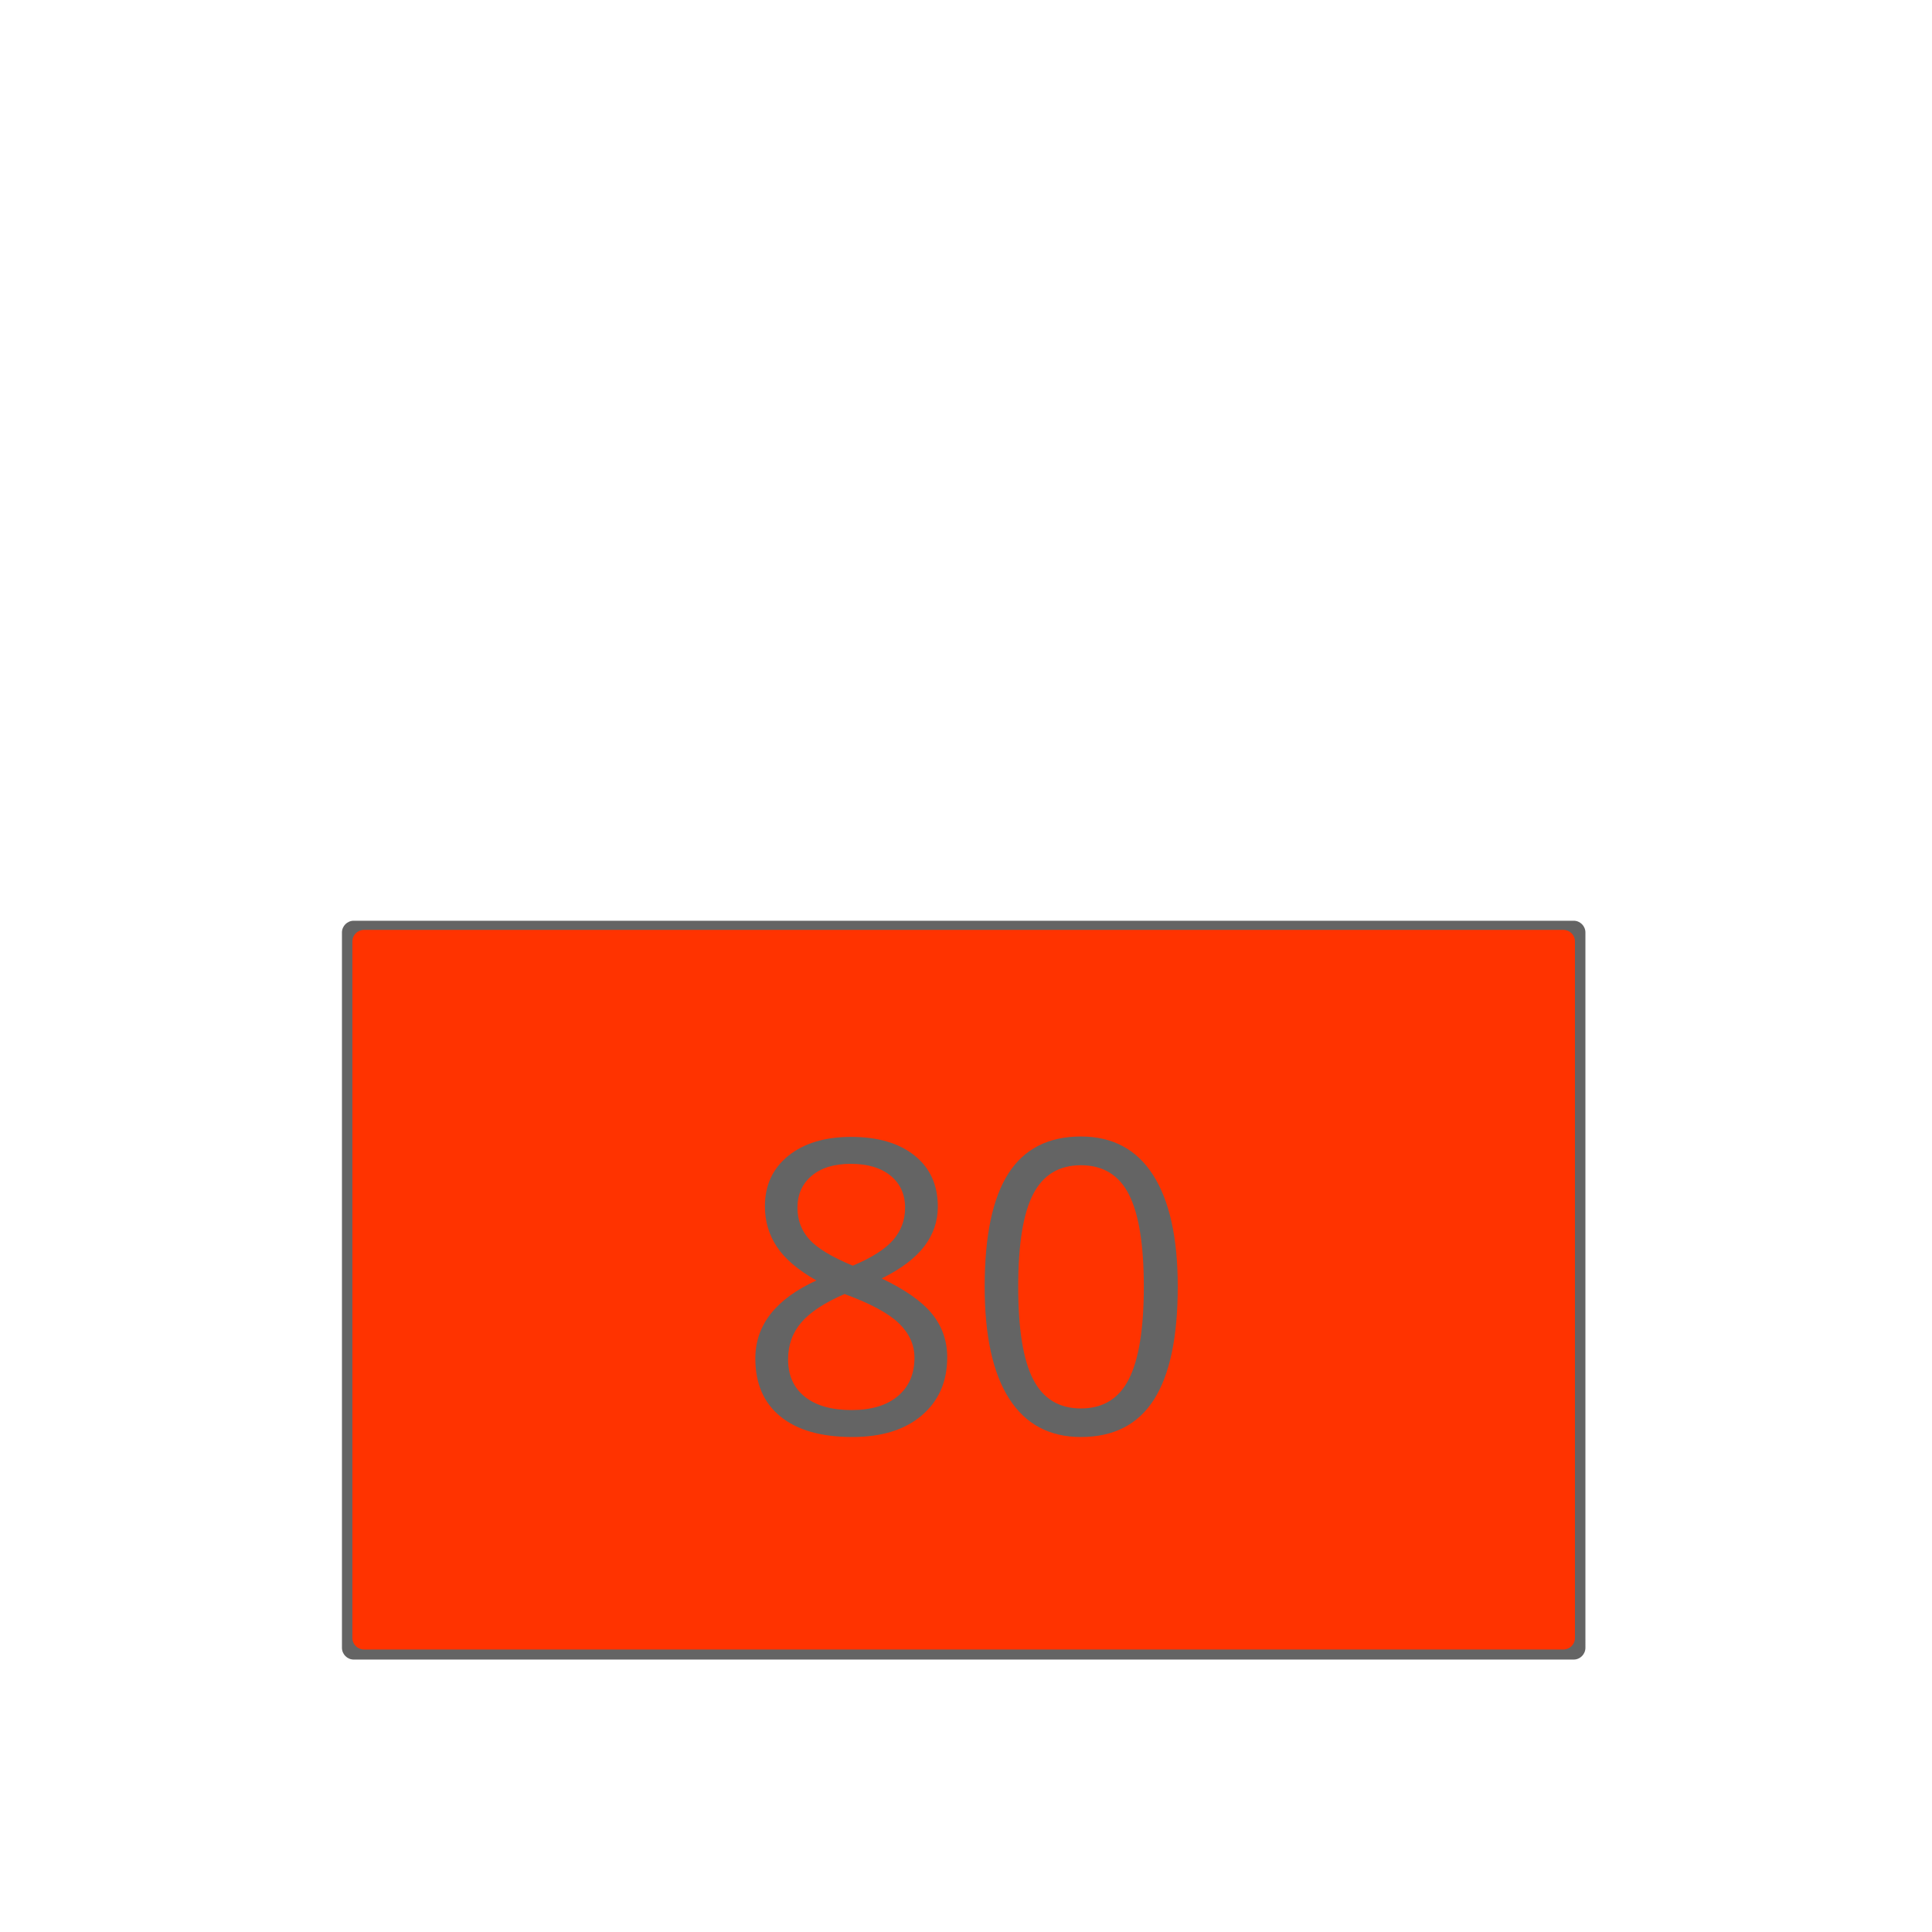 <?xml version="1.0" encoding="utf-8"?>
<!-- Generator: Adobe Illustrator 14.0.0, SVG Export Plug-In . SVG Version: 6.00 Build 43363)  -->
<!DOCTYPE svg PUBLIC "-//W3C//DTD SVG 1.1//EN" "http://www.w3.org/Graphics/SVG/1.1/DTD/svg11.dtd">
<svg version="1.1" id="Ebene_1" xmlns="http://www.w3.org/2000/svg" xmlns:xlink="http://www.w3.org/1999/xlink" x="0px" y="0px"
	 width="680.315px" height="680.314px" viewBox="0 0 680.315 680.314" enable-background="new 0 0 680.315 680.314"
	 xml:space="preserve">
<path fill="#FF3300" d="M555.657,581.09c0,0.313-0.254,0.567-0.567,0.567H123.224c-0.313,0-0.567-0.254-0.567-0.567V327.224
	c0-0.313,0.254-0.567,0.567-0.567H555.09c0.313,0,0.567,0.254,0.567,0.567V581.09z"/>
<g>
	<path fill="#646464" d="M299.723,400.331c9.375,0,16.805,2.18,22.289,6.54c5.484,4.359,8.227,10.384,8.227,18.071
		c0,5.062-1.571,9.681-4.711,13.852c-3.141,4.173-8.156,7.971-15.047,11.392c8.343,3.985,14.273,8.169,17.789,12.551
		c3.516,4.384,5.273,9.457,5.273,15.223c0,8.532-2.978,15.341-8.93,20.426c-5.954,5.087-14.11,7.629-24.469,7.629
		c-10.969,0-19.406-2.401-25.312-7.207c-5.906-4.804-8.859-11.612-8.859-20.426c0-11.765,7.172-20.929,21.516-27.492
		c-6.469-3.656-11.109-7.605-13.922-11.849c-2.812-4.241-4.219-8.987-4.219-14.238c0-7.454,2.753-13.396,8.262-17.825
		C283.117,402.546,290.488,400.331,299.723,400.331z M277.505,478.662c0,5.625,1.957,10.009,5.871,13.148
		c3.913,3.142,9.41,4.711,16.488,4.711c6.984,0,12.421-1.64,16.312-4.922c3.89-3.28,5.836-7.78,5.836-13.5
		c0-4.546-1.828-8.589-5.484-12.129c-3.656-3.538-10.032-6.972-19.125-10.301c-6.985,3.001-12.048,6.317-15.188,9.949
		C279.074,469.253,277.505,473.599,277.505,478.662z M299.583,409.824c-5.86,0-10.454,1.406-13.781,4.219
		c-3.329,2.812-4.992,6.563-4.992,11.251c0,4.313,1.382,8.016,4.148,11.109c2.765,3.094,7.875,6.188,15.328,9.282
		c6.703-2.813,11.449-5.837,14.238-9.071c2.788-3.234,4.184-7.007,4.184-11.32c0-4.734-1.7-8.496-5.098-11.286
		C310.211,411.219,305.535,409.824,299.583,409.824z"/>
	<path fill="#646464" d="M414.724,453.068c0,17.767-2.802,31.032-8.402,39.797c-5.603,8.767-14.169,13.148-25.7,13.148
		c-11.064,0-19.478-4.487-25.244-13.465c-5.766-8.976-8.648-22.136-8.648-39.48c0-17.906,2.788-31.196,8.367-39.869
		c5.578-8.671,14.087-13.009,25.525-13.009c11.155,0,19.629,4.525,25.419,13.571C411.829,422.809,414.724,435.911,414.724,453.068z
		 M358.541,453.068c0,14.954,1.759,25.84,5.274,32.66s9.116,10.23,16.806,10.23c7.78,0,13.418-3.456,16.91-10.371
		c3.492-6.913,5.239-17.754,5.239-32.52c0-14.767-1.747-25.582-5.239-32.451c-3.492-6.866-9.13-10.301-16.91-10.301
		c-7.689,0-13.29,3.388-16.806,10.16C360.3,427.252,358.541,438.115,358.541,453.068z"/>
</g>
<path fill="#646464" d="M554.132,324.22h-429.57c-2.292,0-4.152,1.859-4.152,4.158V580.22c0,2.299,1.86,4.161,4.152,4.161h429.57
	c2.284,0,4.14-1.862,4.14-4.161V328.379C558.285,326.08,556.424,324.22,554.132,324.22z M554.59,576.792
	c0,2.234-1.833,4.046-4.08,4.046H128.192c-2.27,0-4.103-1.812-4.103-4.046V331.487c0-2.229,1.833-4.046,4.103-4.046H550.51
	c2.247,0,4.08,1.817,4.08,4.046V576.792z"/>
</svg>
